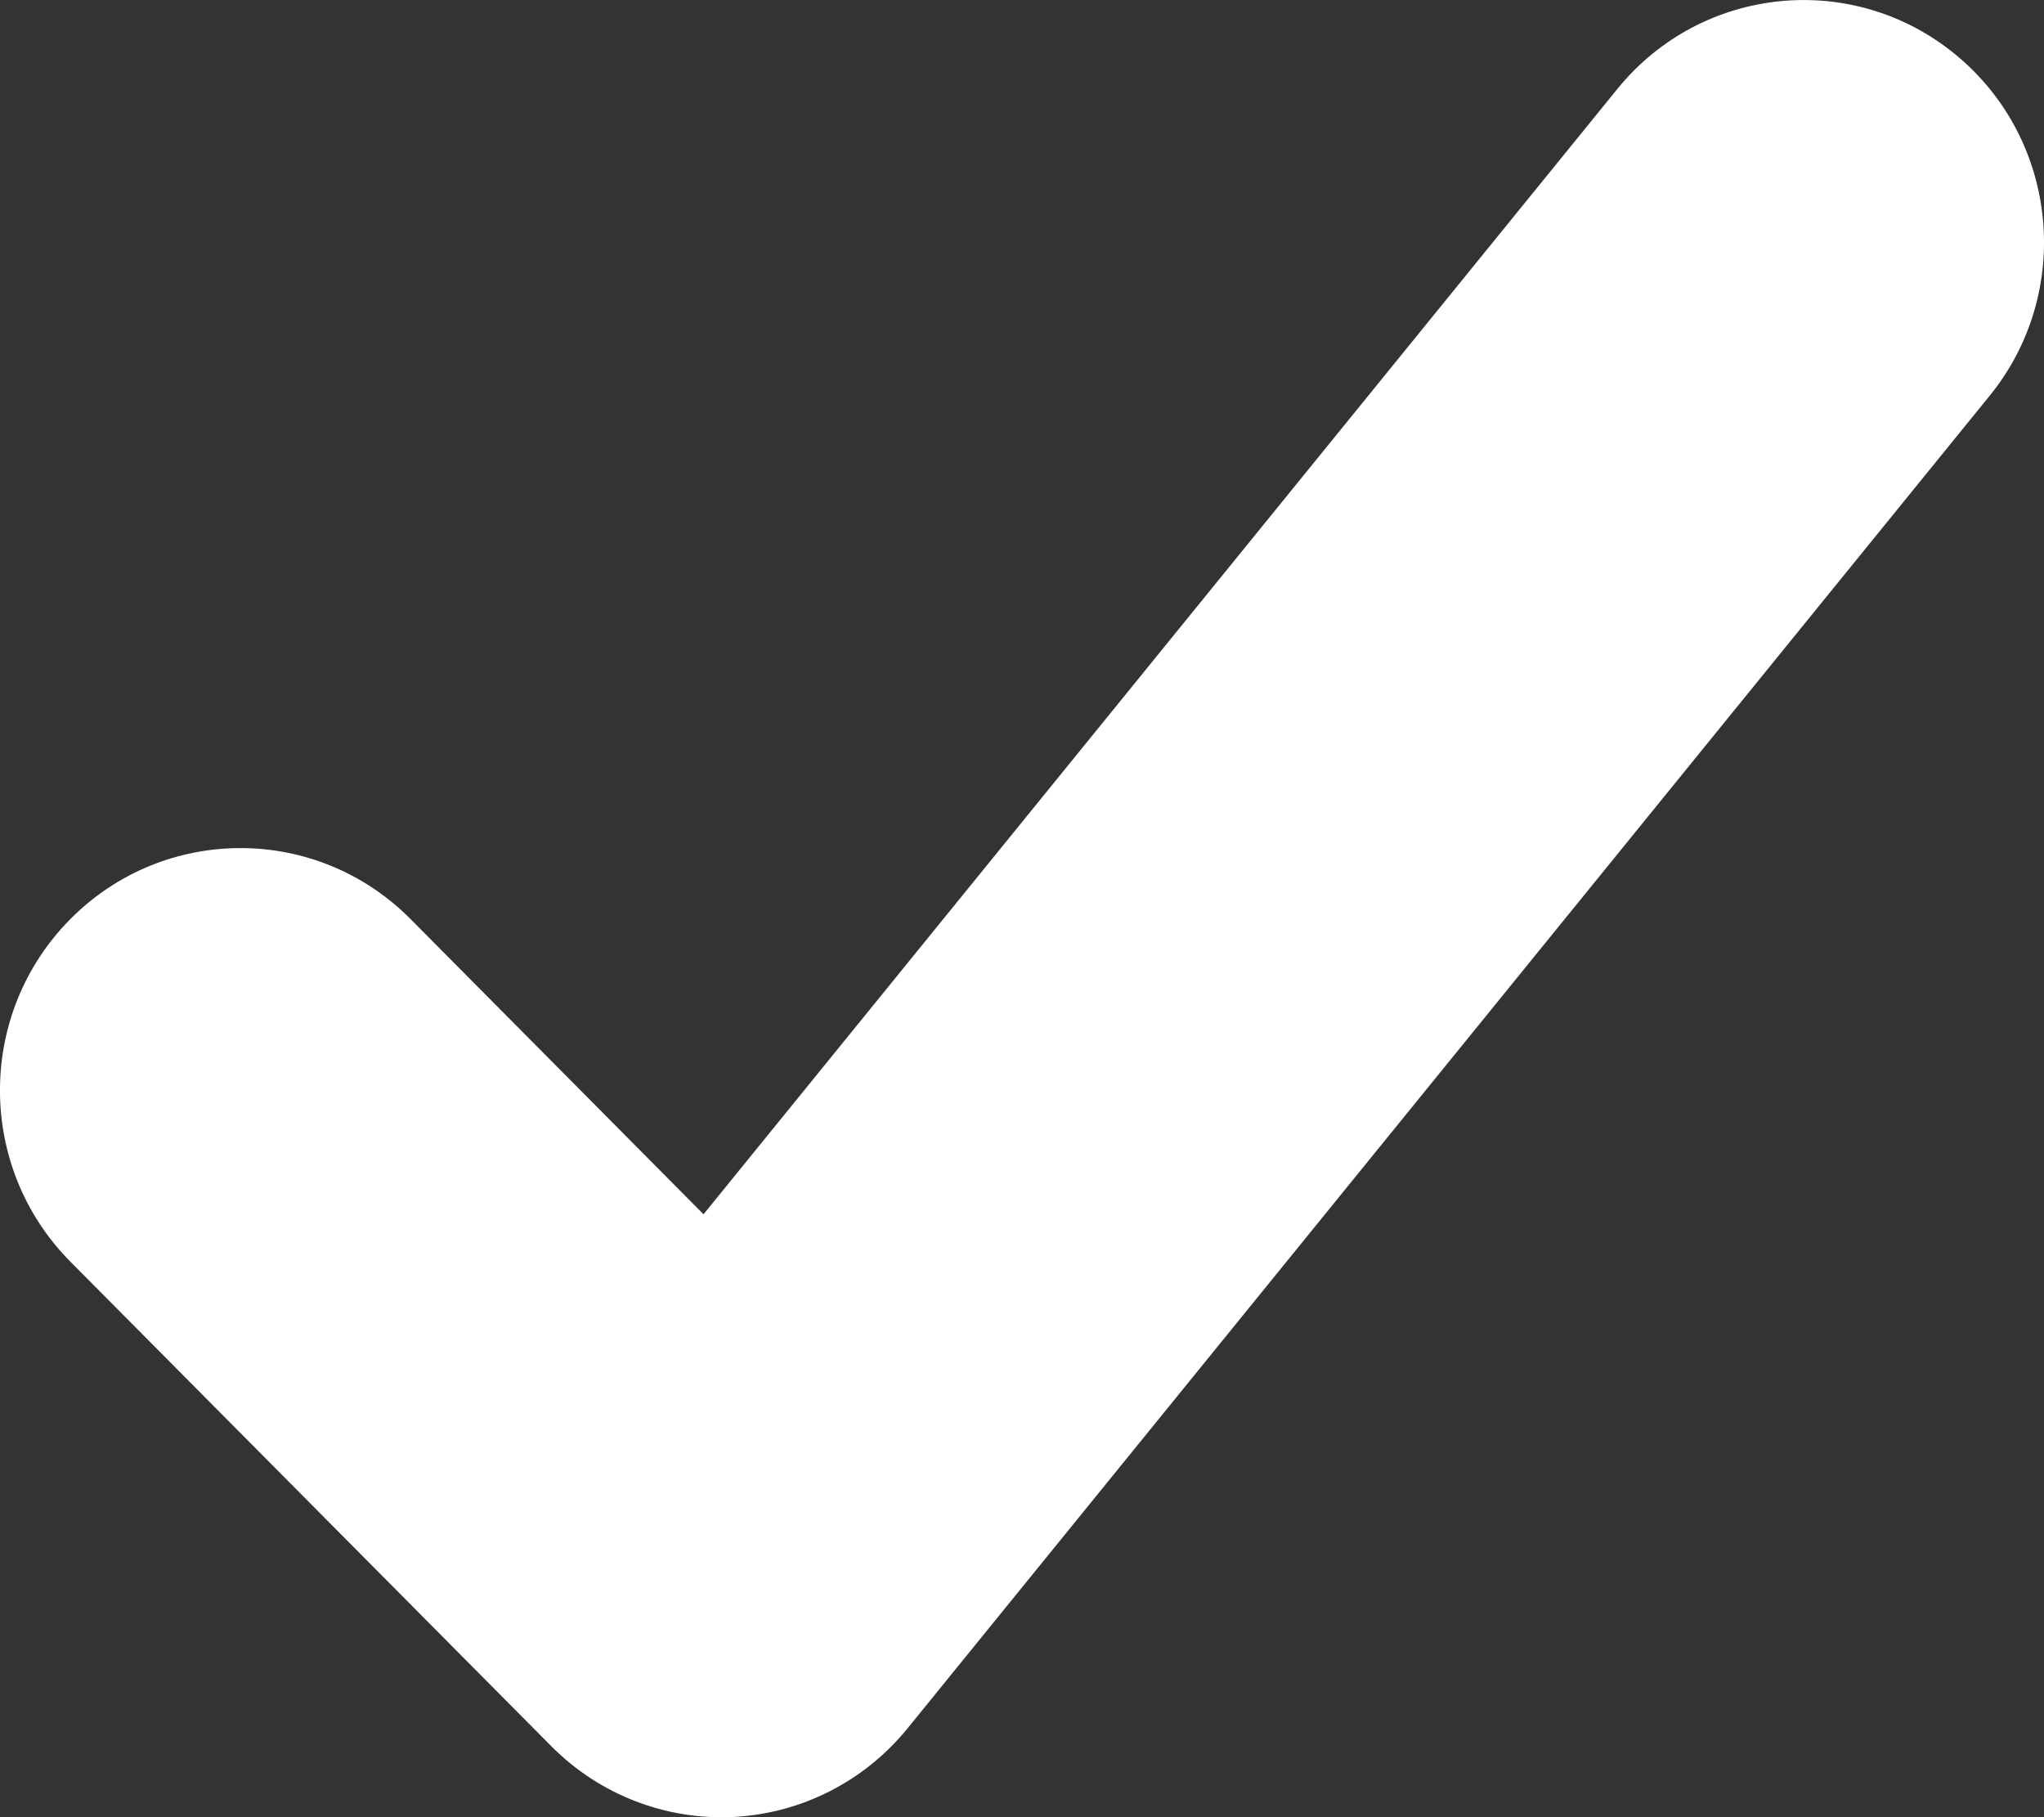 <svg viewBox="0 0 36 32" height="32" width="36" xmlns="http://www.w3.org/2000/svg" id="Calque_1"><rect x="0" y="0" width="36" height="32" fill="#333333" stroke="none"/><path fill-rule="evenodd" fill="#fff" d="M35.043,6.969c1.481-1.824,1.214-4.512-.596-6.004-1.81-1.492-4.479-1.223-5.96.6L12.391,21.383l-5.161-5.199c-1.654-1.666-4.336-1.666-5.99,0-1.654,1.666-1.654,4.367,0,6.034l8.471,8.533c.846.852,2.011,1.305,3.206,1.245,1.195-.06,2.309-.627,3.067-1.56L35.043,6.969Z"></path></svg>